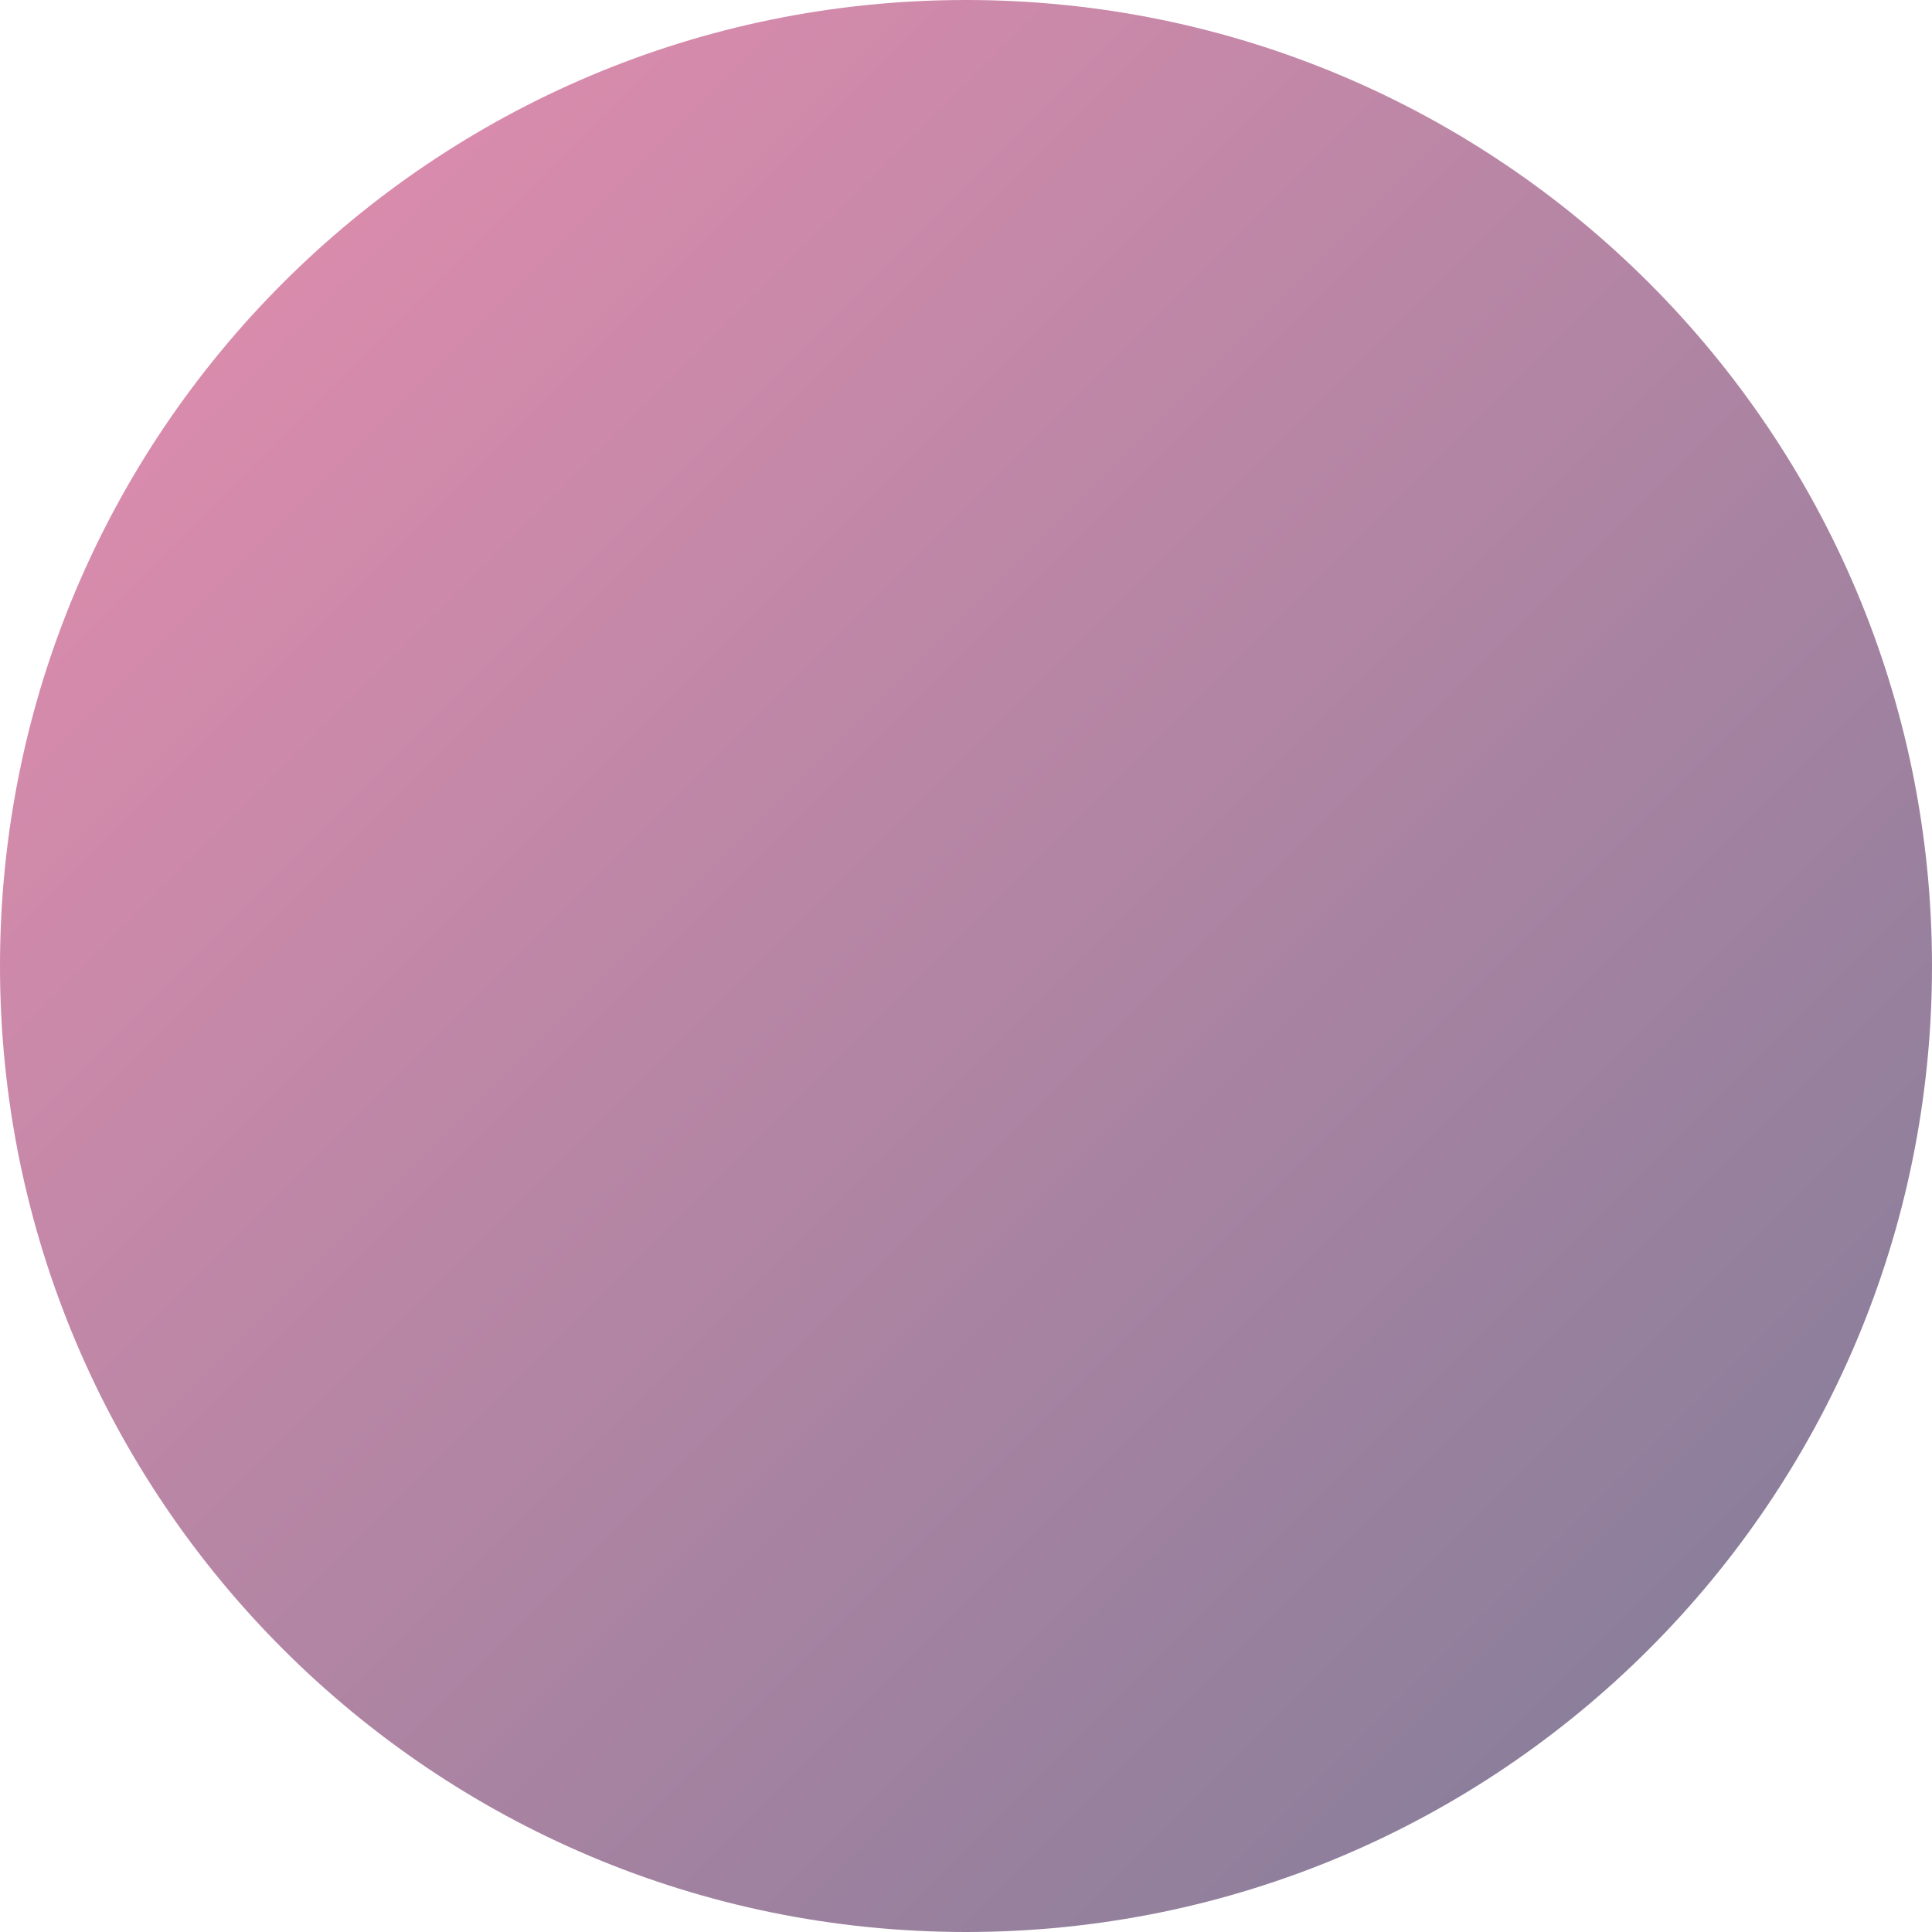 <?xml version="1.0" encoding="UTF-8"?> <svg xmlns="http://www.w3.org/2000/svg" width="120" height="120" viewBox="0 0 120 120" fill="none"> <path opacity="0.6" d="M60 120C93.137 120 120 93.137 120 60C120 26.863 93.137 0 60 0C26.863 0 0 26.863 0 60C0 93.137 26.863 120 60 120Z" fill="url(#paint0_linear)"></path> <defs> <linearGradient id="paint0_linear" x1="17.579" y1="17.579" x2="102.459" y2="102.459" gradientUnits="userSpaceOnUse"> <stop stop-color="#C03E75"></stop> <stop offset="1" stop-color="#3F2959"></stop> </linearGradient> </defs> </svg> 